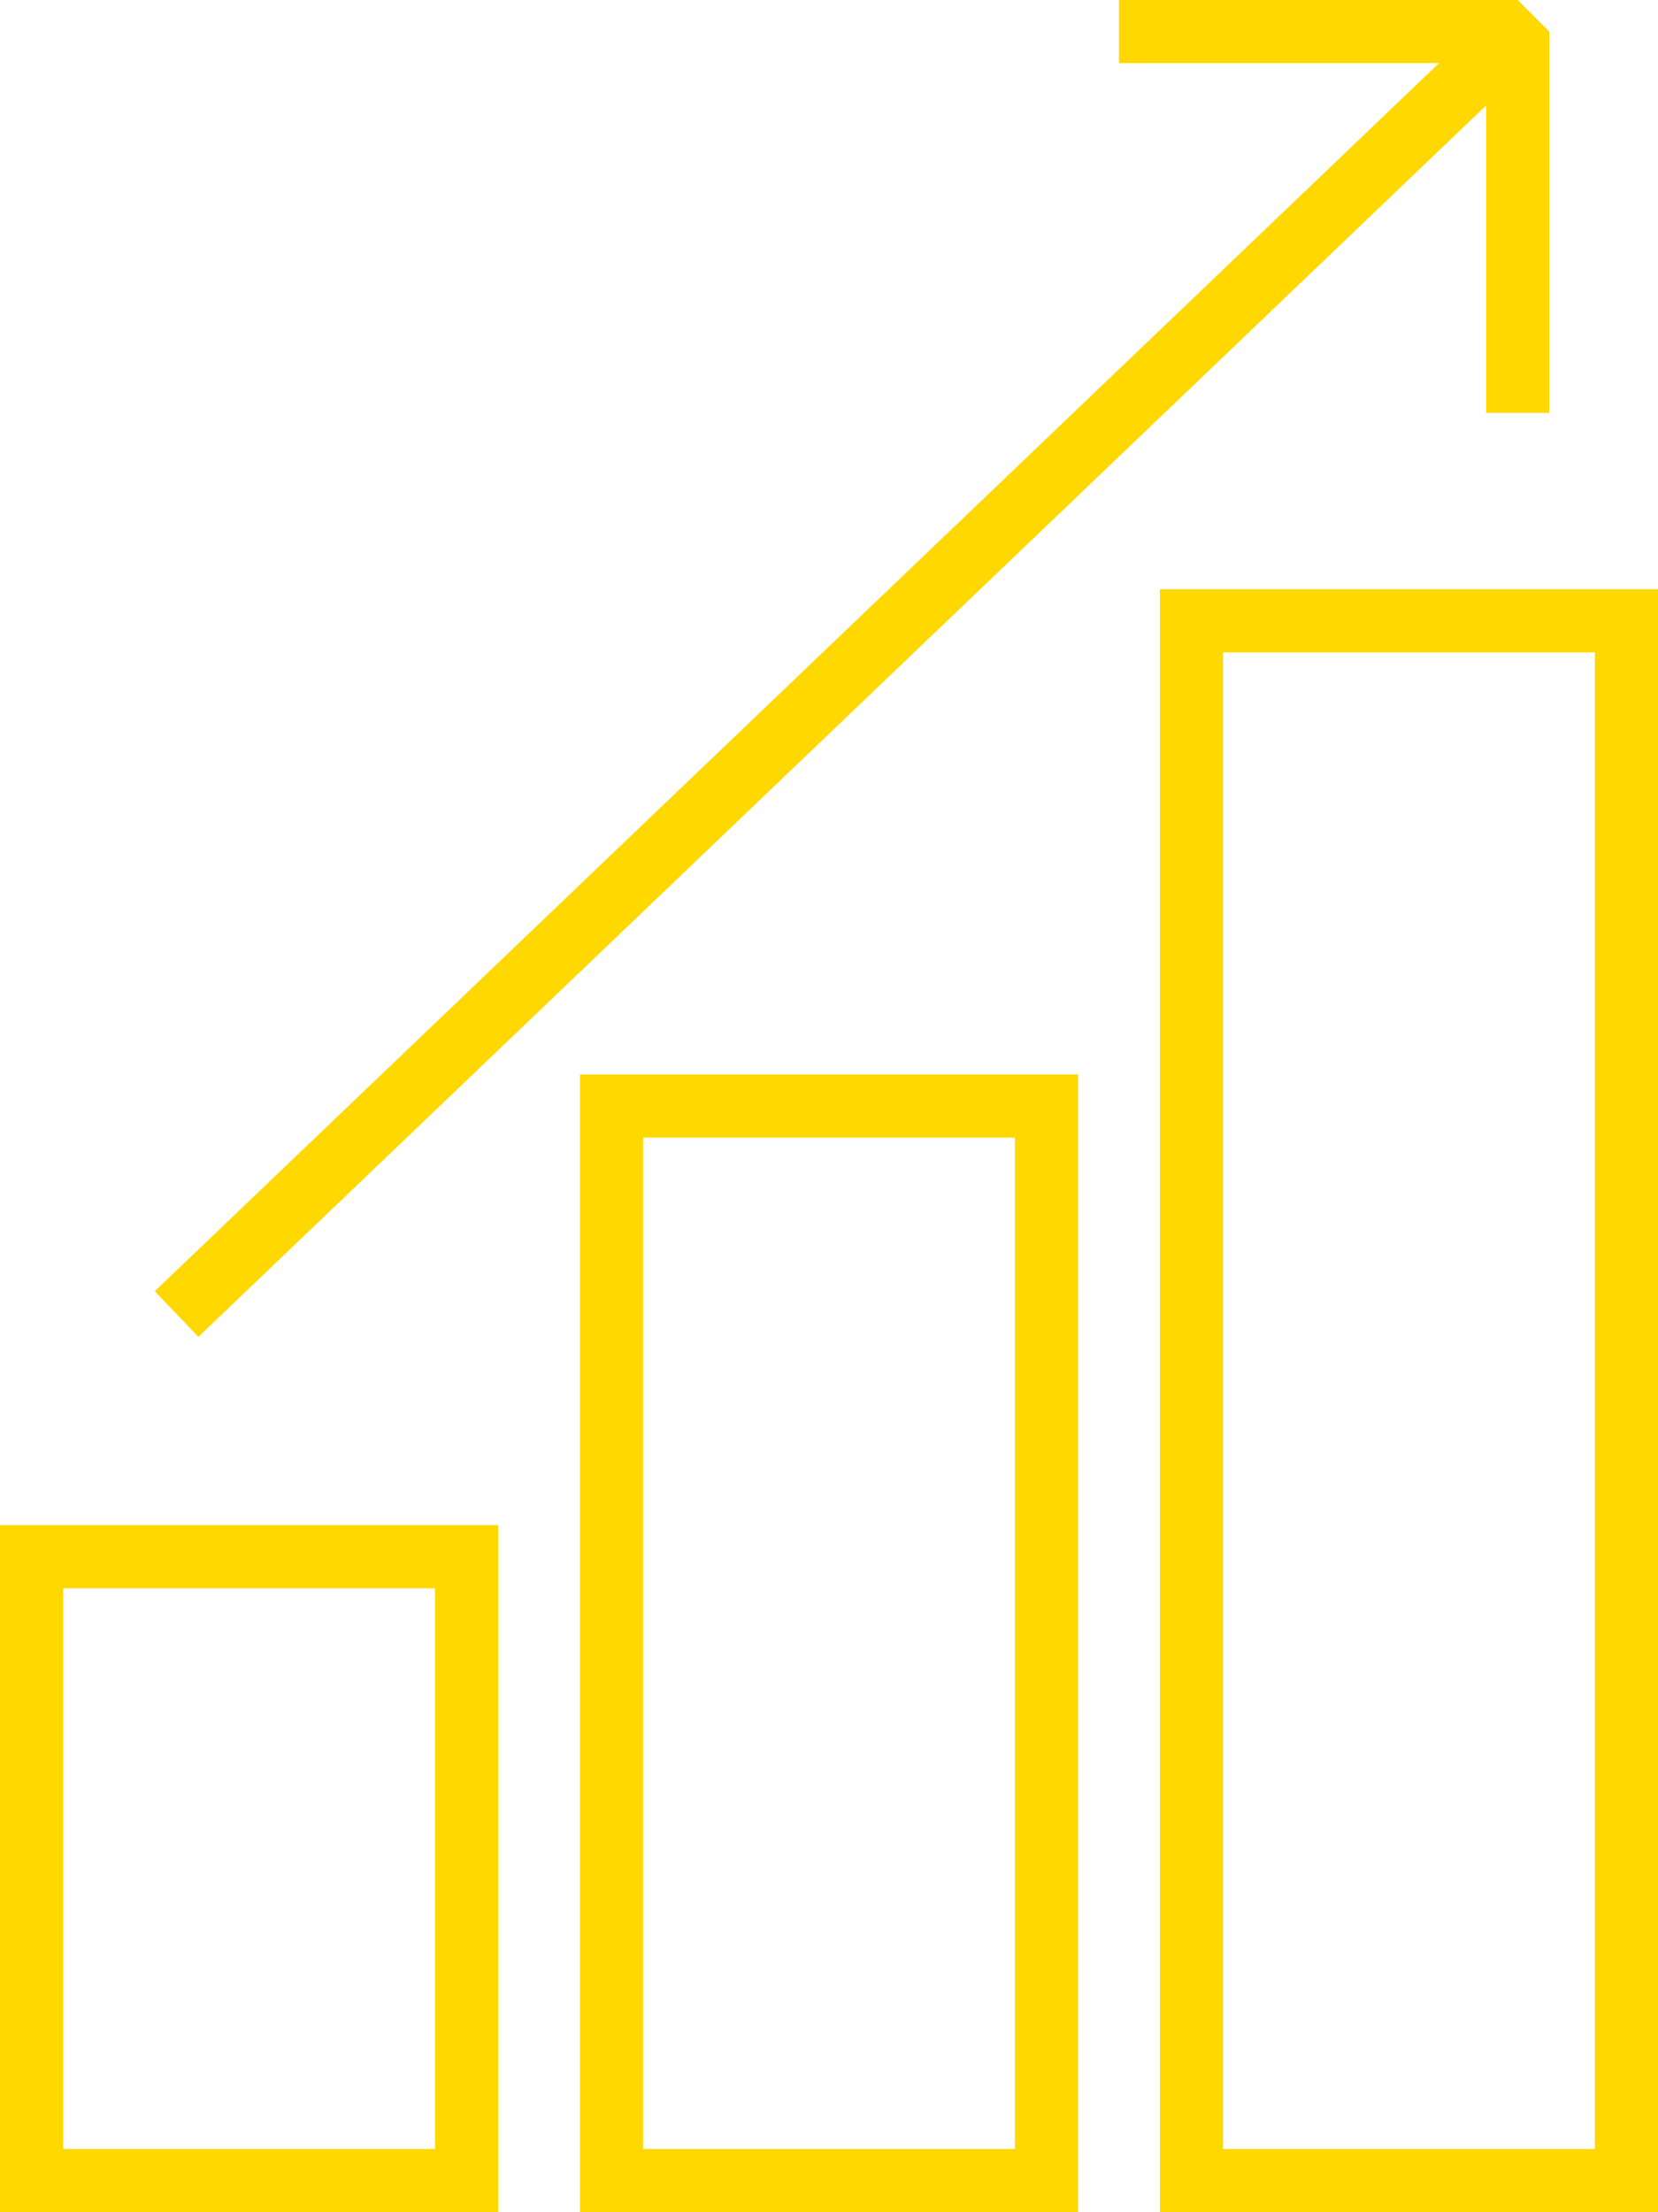 <svg xmlns="http://www.w3.org/2000/svg" width="52.523" height="70.07" viewBox="0 0 52.523 70.07">
  <g id="ecommerce_graph_increase" transform="translate(1 1)">
    <rect id="Rectangle_16" data-name="Rectangle 16" width="13.779" height="19.762" transform="translate(0 48.308)" fill="none" stroke="#ffd800" stroke-miterlimit="10" stroke-width="2"/>
    <rect id="Rectangle_17" data-name="Rectangle 17" width="13.779" height="49.406" transform="translate(36.744 18.664)" fill="none" stroke="#ffd800" stroke-miterlimit="10" stroke-width="2"/>
    <rect id="Rectangle_18" data-name="Rectangle 18" width="13.779" height="34.035" transform="translate(18.372 34.035)" fill="none" stroke="#ffd800" stroke-miterlimit="10" stroke-width="2"/>
    <g id="Group_810" data-name="Group 810" transform="translate(4.593 0)">
      <line id="Line_10" data-name="Line 10" y1="40.623" x2="42.486" fill="none" stroke="#ffd800" stroke-miterlimit="10" stroke-width="2"/>
      <path id="Path_54" data-name="Path 54" d="M40,1H52.631V13.077" transform="translate(-10.145 -1)" fill="none" stroke="#ffd800" stroke-linejoin="bevel" stroke-miterlimit="10" stroke-width="2"/>
    </g>
  </g>
</svg>
